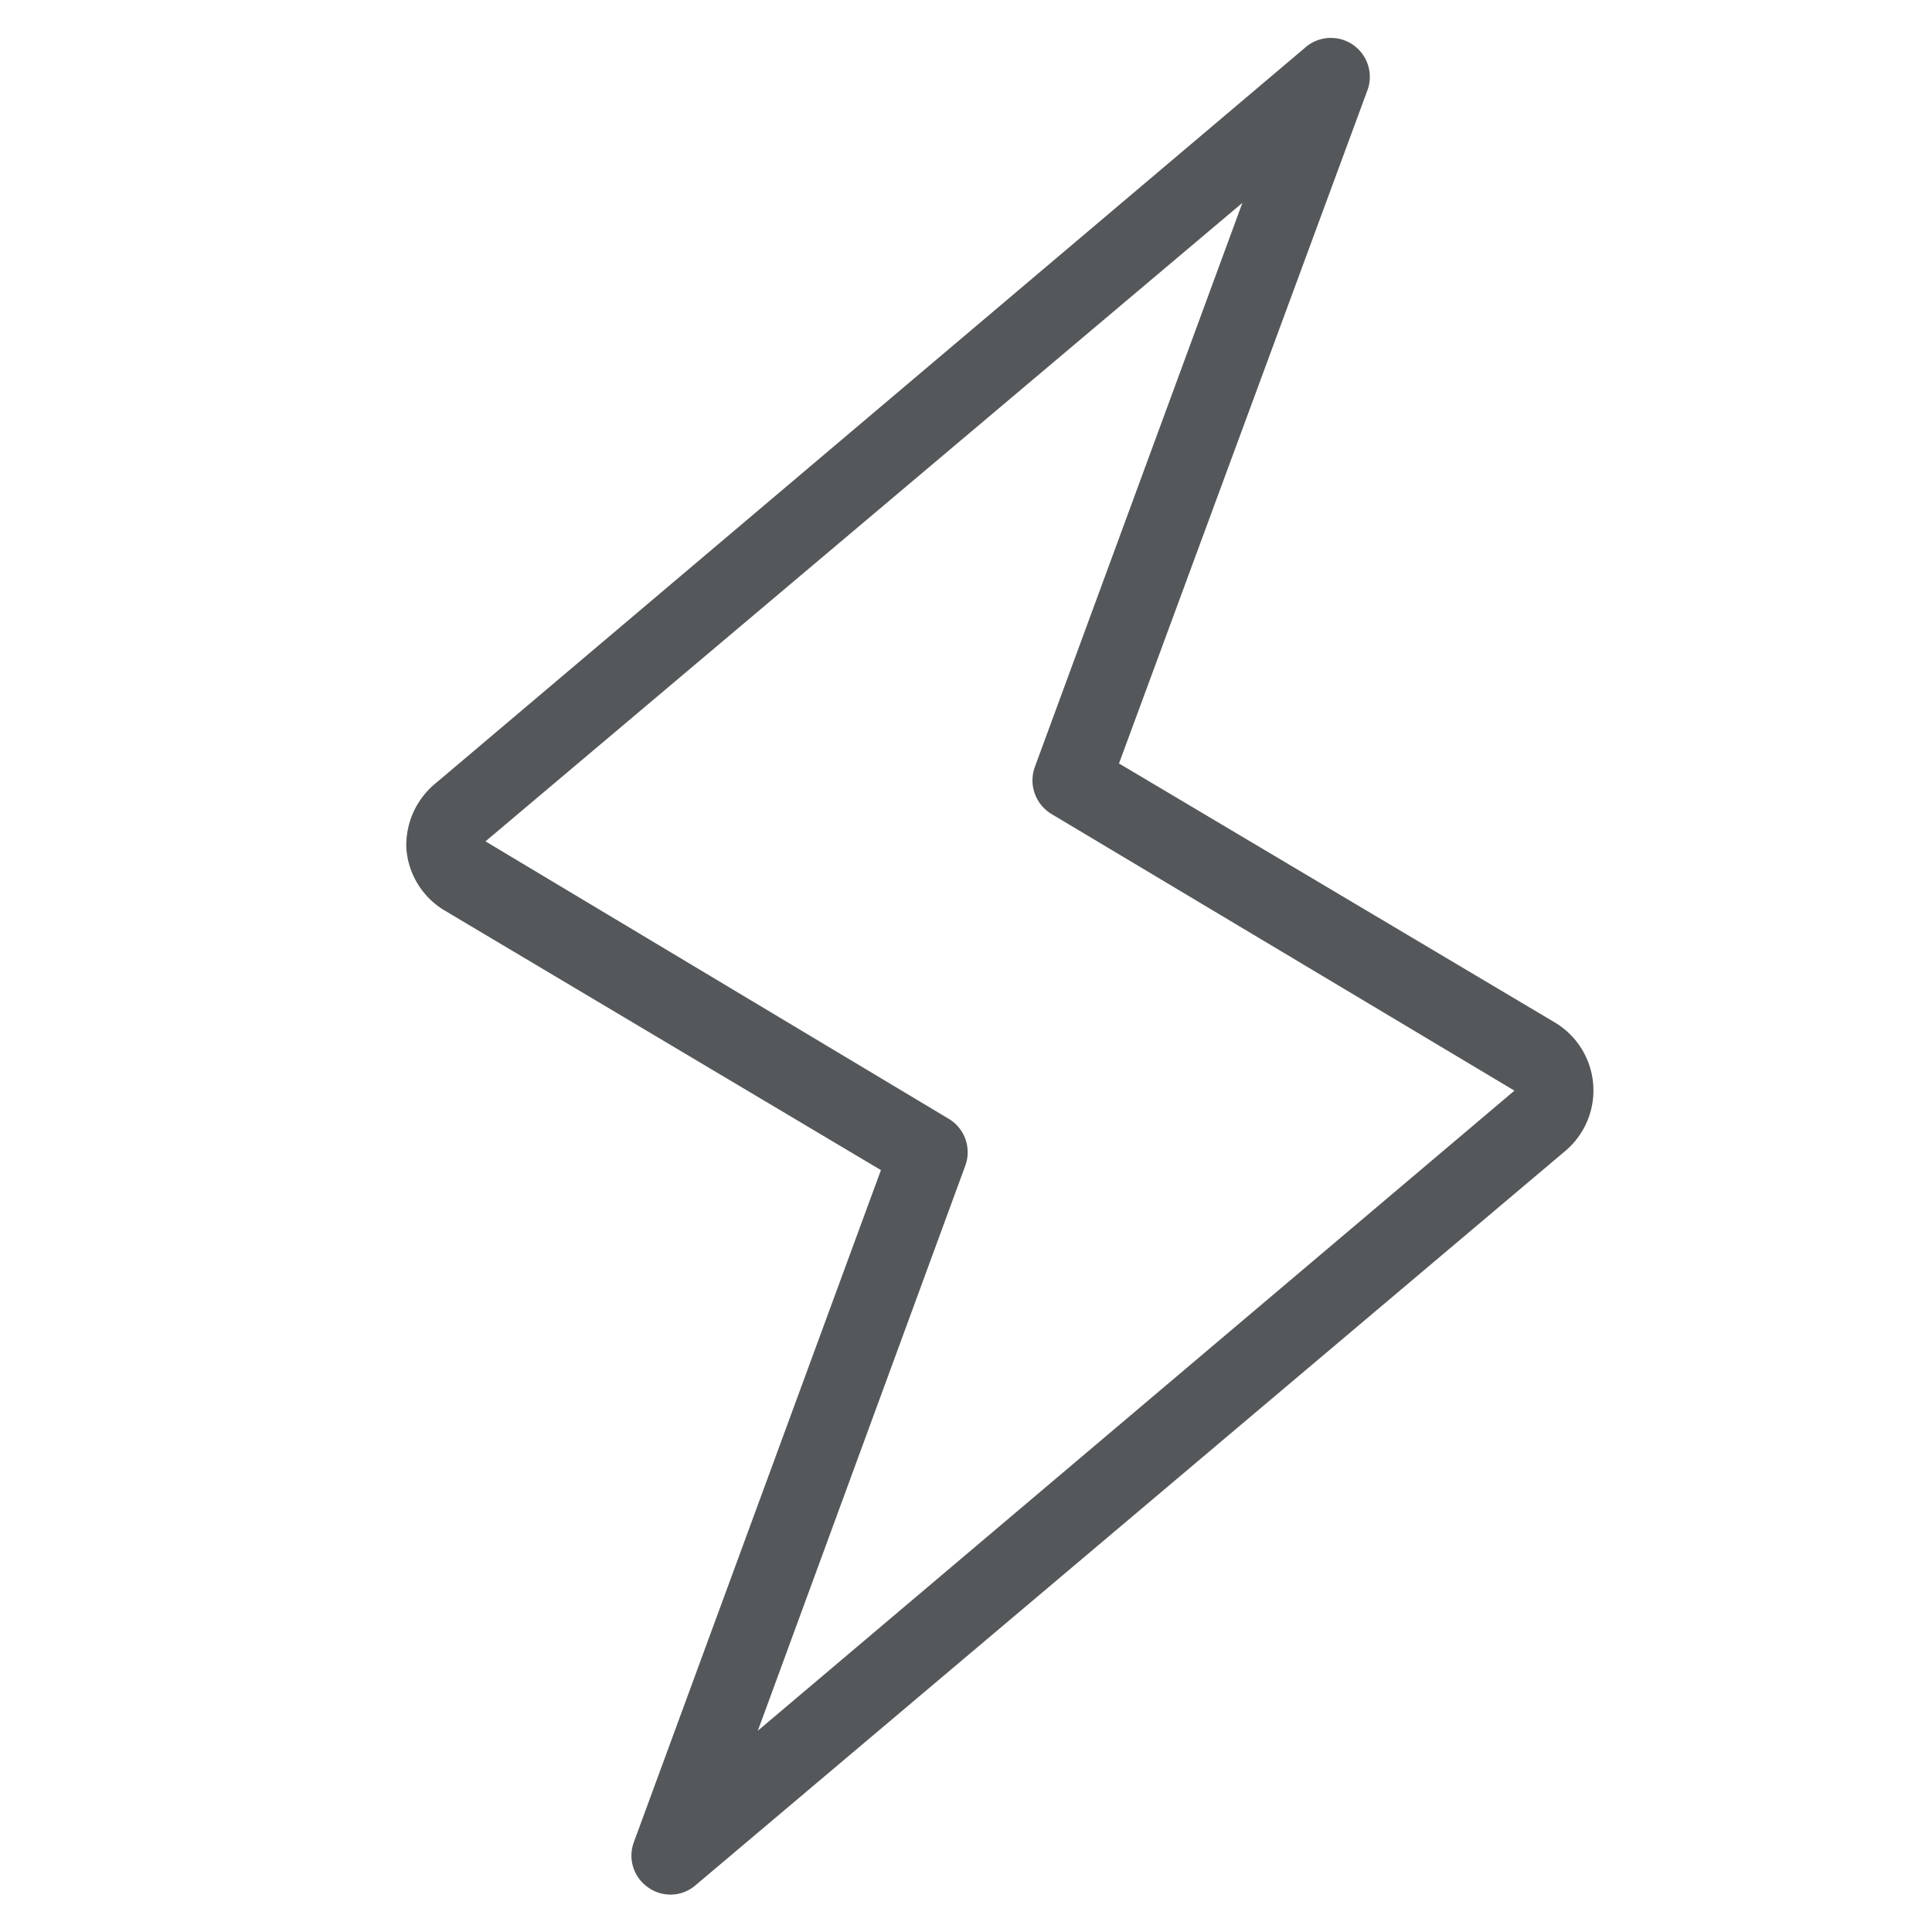 <svg id="Isagenix" xmlns="http://www.w3.org/2000/svg" viewBox="0 0 62 62"><defs><style>.cls-1{fill:none;}.cls-2{fill:#54585a;}</style></defs><rect class="cls-1" width="62" height="62"/><path class="cls-2" d="M21.51,60.8a1.23,1.23,0,0,1-.71-.23,1.24,1.24,0,0,1-.46-1.45l7.93-21.57-14-8.33a2.53,2.53,0,0,1-1.23-2A2.57,2.57,0,0,1,14,25.12L41.87,1.54a1.25,1.25,0,0,1,2,1.39L35.91,24.5l14,8.32a2.54,2.54,0,0,1,.34,4.1L22.32,60.5A1.23,1.23,0,0,1,21.51,60.8ZM39.87,6.51,15.58,27l14.86,8.9a1.25,1.25,0,0,1,.54,1.5L24.32,55.54,48.6,35,33.74,26.12a1.26,1.26,0,0,1-.53-1.51Z"/></svg>